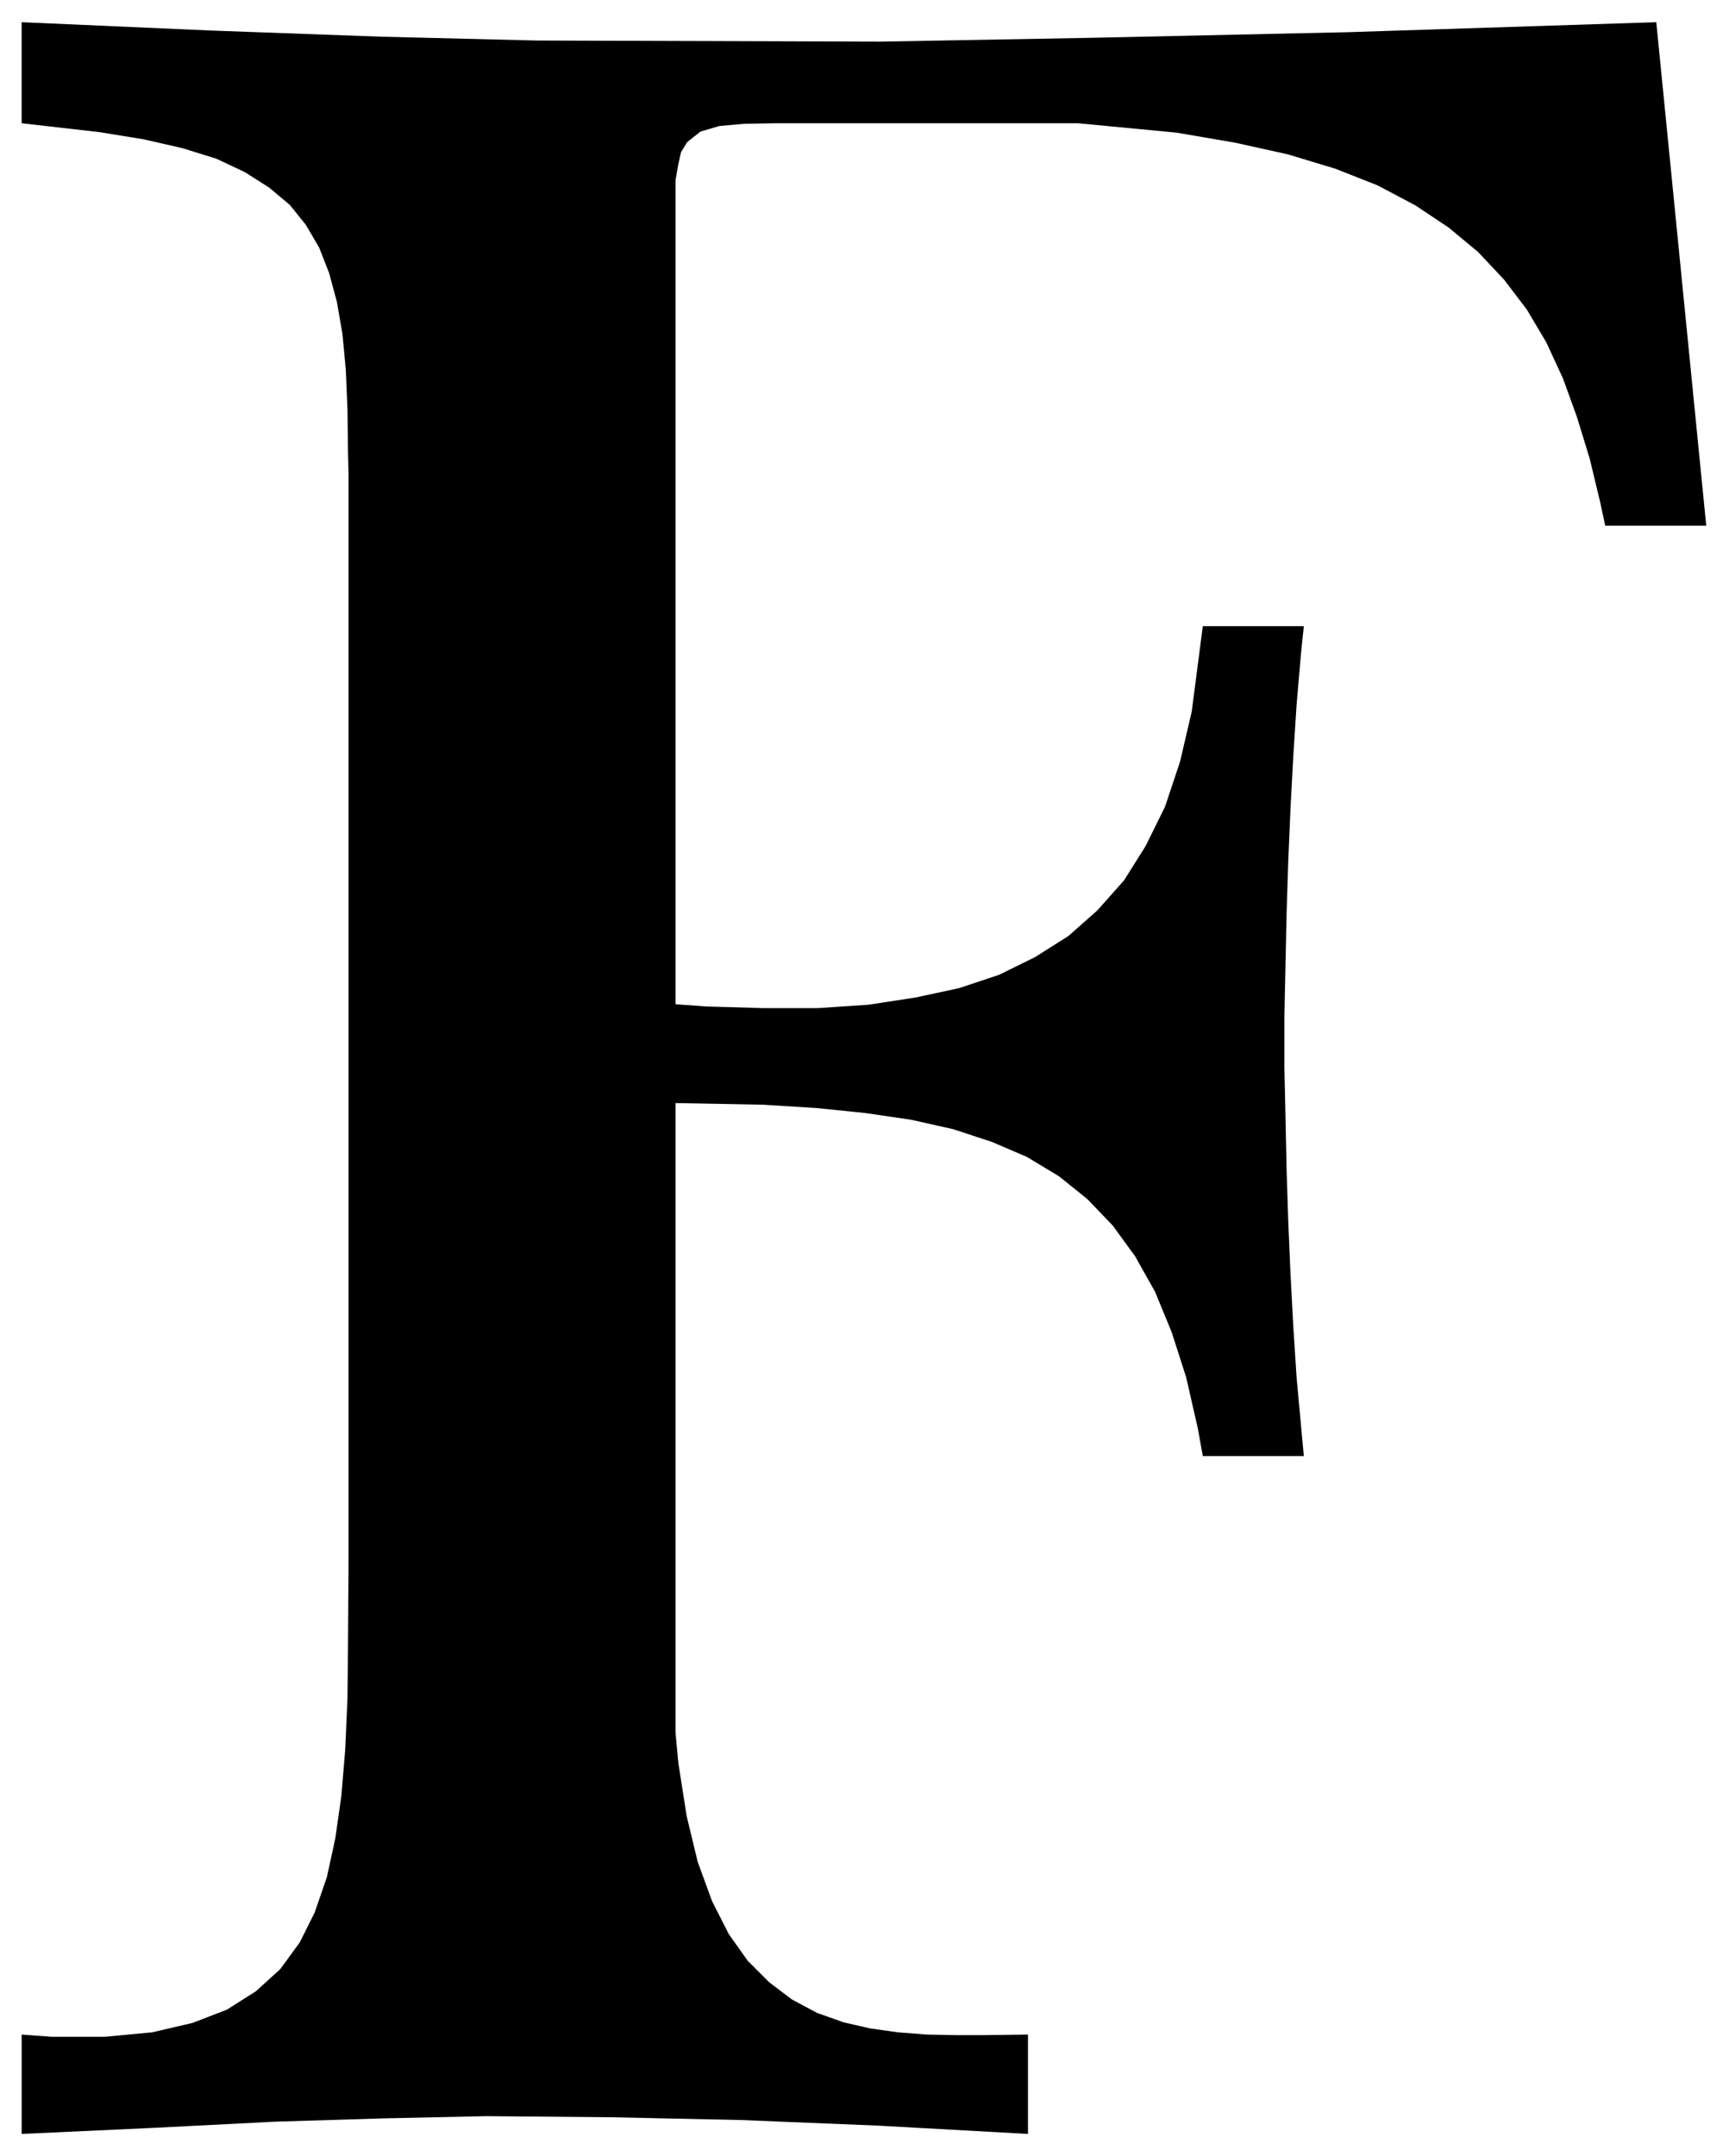 <svg xmlns="http://www.w3.org/2000/svg" width="493.465" height="615.287" fill-rule="evenodd" stroke-linecap="round" preserveAspectRatio="none" viewBox="0 0 3115 3884"><style>.brush0{fill:#fff}.pen0{stroke:#000;stroke-width:1;stroke-linejoin:round}</style><path d="M628 2804V856l-1-41-1-78-3-71-6-64-10-58-14-52-18-46-24-41-29-36-37-31-44-28-51-24-61-19-70-16-80-13-140-16V40l341 15 304 11 282 7 620 2 385-7 457-10 556-18 90 907h-182l-9-42-19-79-23-75-25-69-30-65-35-59-41-54-47-50-53-44-60-40-68-36-76-30-86-26-95-21-105-18-178-17h-544l-57 1-45 4-34 10-24 19-11 18-5 22-5 29v1484l54 4 104 3h98l91-6 85-13 79-17 72-24 65-32 60-38 52-46 48-54 39-62 35-71 27-81 21-90 20-154h182l-5 48-8 93-6 93-5 94-4 94-3 93-2 93-2 94v93l2 92 2 94 3 93 4 93 5 94 6 93 13 141h-182l-9-50-21-92-26-81-30-73-36-64-40-55-46-48-51-41-58-35-63-27-70-23-76-17-82-12-88-9-96-6-158-3v1134l5 54 15 96 20 83 26 71 30 59 34 48 39 39 41 31 45 24 48 17 48 11 50 7 52 4 51 1h53l78-1v179l-271-15-245-10-233-5-227-2-186 4-196 6-216 11-239 11v-179l54 4h96l85-8 73-17 62-24 52-33 44-40 35-48 27-54 22-64 15-69 11-77 7-84 4-91 1-98 1-158z" style="stroke:none;fill:#000"/></svg>
